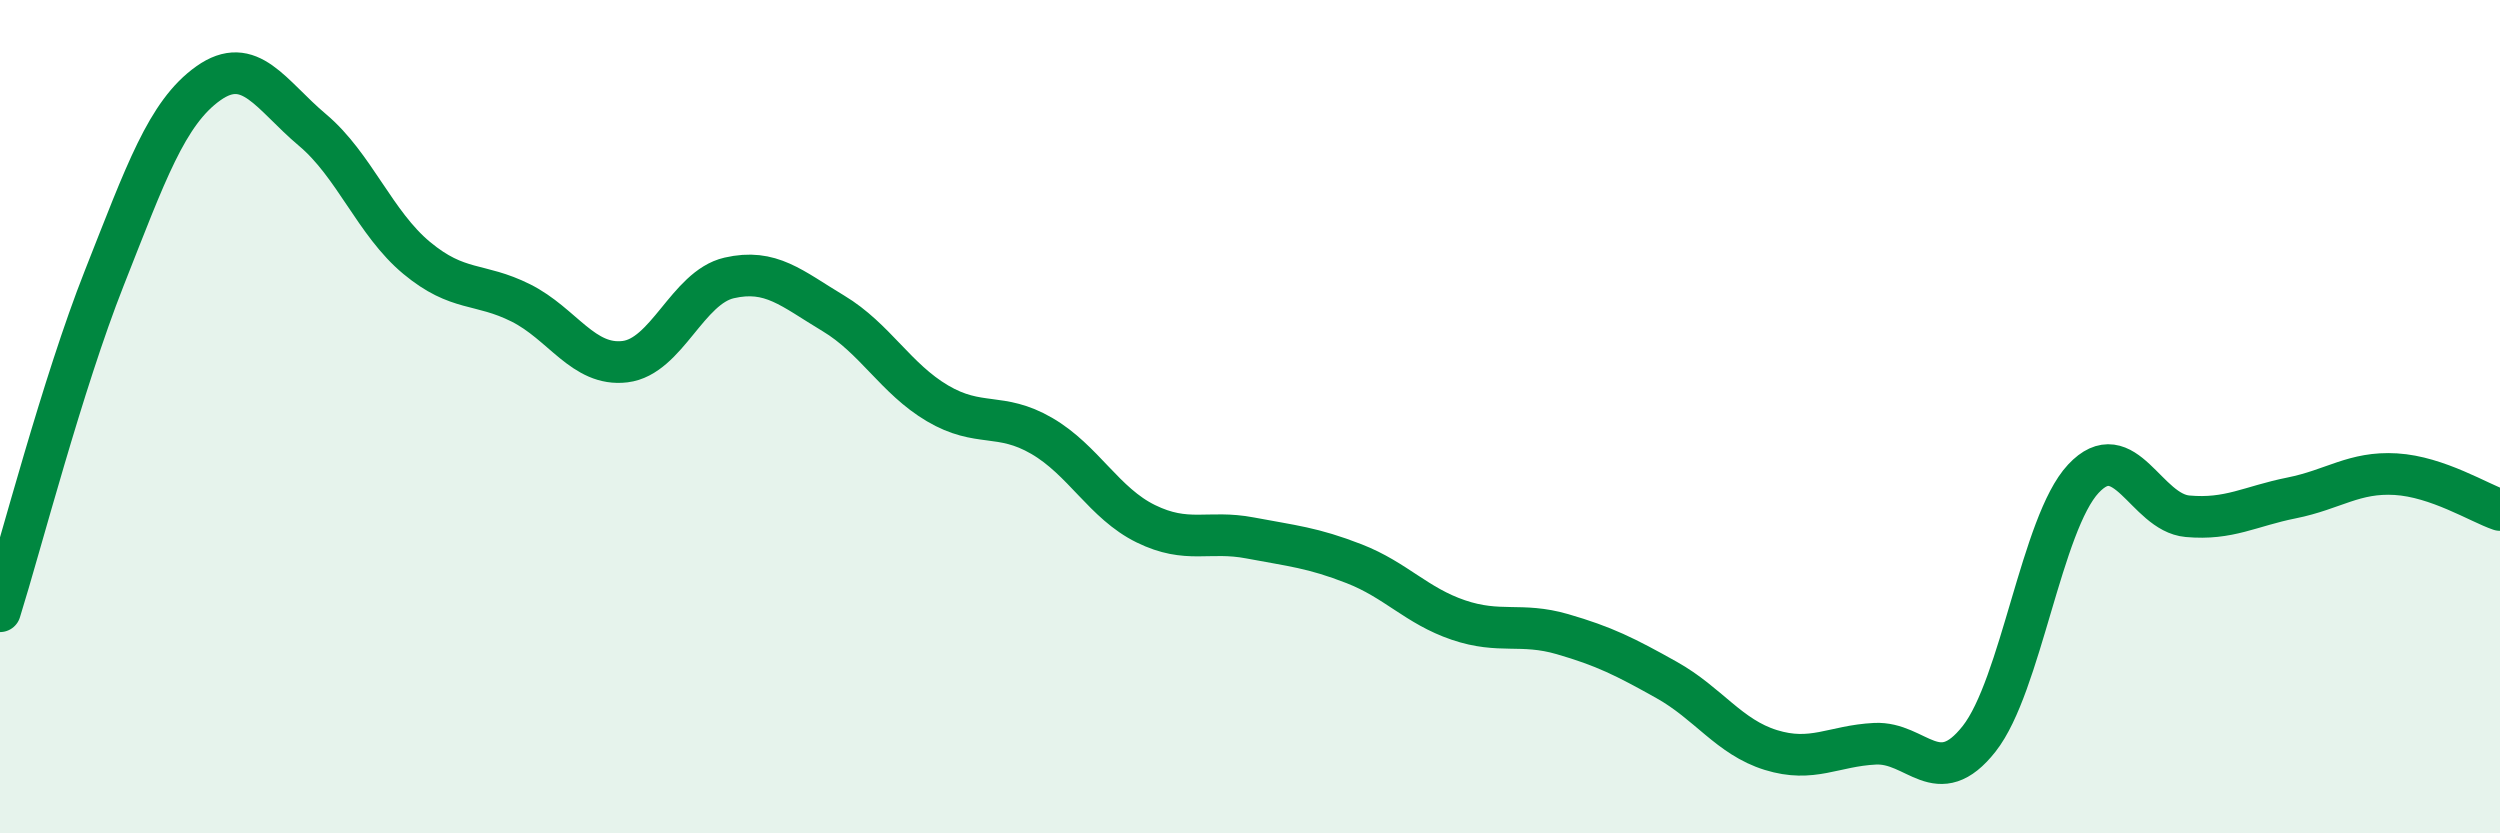 
    <svg width="60" height="20" viewBox="0 0 60 20" xmlns="http://www.w3.org/2000/svg">
      <path
        d="M 0,14.67 C 0.5,13.07 1.5,9.21 2.5,6.68 C 3.5,4.15 4,2.71 5,2 C 6,1.29 6.5,2.28 7.5,3.12 C 8.5,3.96 9,5.36 10,6.19 C 11,7.02 11.5,6.77 12.5,7.27 C 13.5,7.77 14,8.8 15,8.68 C 16,8.56 16.5,6.9 17.5,6.67 C 18.5,6.44 19,6.92 20,7.52 C 21,8.12 21.5,9.09 22.5,9.68 C 23.5,10.27 24,9.88 25,10.46 C 26,11.04 26.5,12.08 27.5,12.57 C 28.5,13.06 29,12.72 30,12.91 C 31,13.1 31.5,13.14 32.5,13.53 C 33.5,13.92 34,14.54 35,14.88 C 36,15.22 36.5,14.93 37.5,15.22 C 38.5,15.51 39,15.76 40,16.32 C 41,16.88 41.5,17.69 42.5,18 C 43.5,18.31 44,17.9 45,17.85 C 46,17.8 46.5,19 47.5,17.73 C 48.5,16.46 49,12.56 50,11.49 C 51,10.42 51.5,12.3 52.5,12.39 C 53.5,12.48 54,12.15 55,11.95 C 56,11.75 56.5,11.32 57.5,11.38 C 58.5,11.44 59.5,12.07 60,12.24L60 20L0 20Z"
        fill="#008740"
        opacity="0.1"
        stroke-linecap="round"
        stroke-linejoin="round"
      />
      <path
        d="M 0,14.67 C 0.5,13.07 1.5,9.21 2.5,6.68 C 3.5,4.15 4,2.71 5,2 C 6,1.29 6.5,2.28 7.5,3.12 C 8.5,3.96 9,5.36 10,6.19 C 11,7.02 11.5,6.77 12.5,7.27 C 13.5,7.77 14,8.8 15,8.68 C 16,8.56 16.5,6.9 17.5,6.67 C 18.5,6.44 19,6.92 20,7.52 C 21,8.12 21.5,9.09 22.5,9.68 C 23.5,10.27 24,9.88 25,10.46 C 26,11.04 26.5,12.08 27.5,12.57 C 28.5,13.06 29,12.72 30,12.91 C 31,13.1 31.5,13.14 32.5,13.53 C 33.5,13.92 34,14.54 35,14.88 C 36,15.22 36.5,14.93 37.5,15.22 C 38.5,15.51 39,15.76 40,16.32 C 41,16.88 41.5,17.69 42.5,18 C 43.5,18.31 44,17.9 45,17.85 C 46,17.8 46.5,19 47.5,17.73 C 48.5,16.46 49,12.56 50,11.49 C 51,10.42 51.5,12.3 52.5,12.39 C 53.5,12.48 54,12.15 55,11.95 C 56,11.75 56.5,11.32 57.5,11.38 C 58.5,11.44 59.5,12.07 60,12.24"
        stroke="#008740"
        stroke-width="1"
        fill="none"
        stroke-linecap="round"
        stroke-linejoin="round"
      />
    </svg>
  